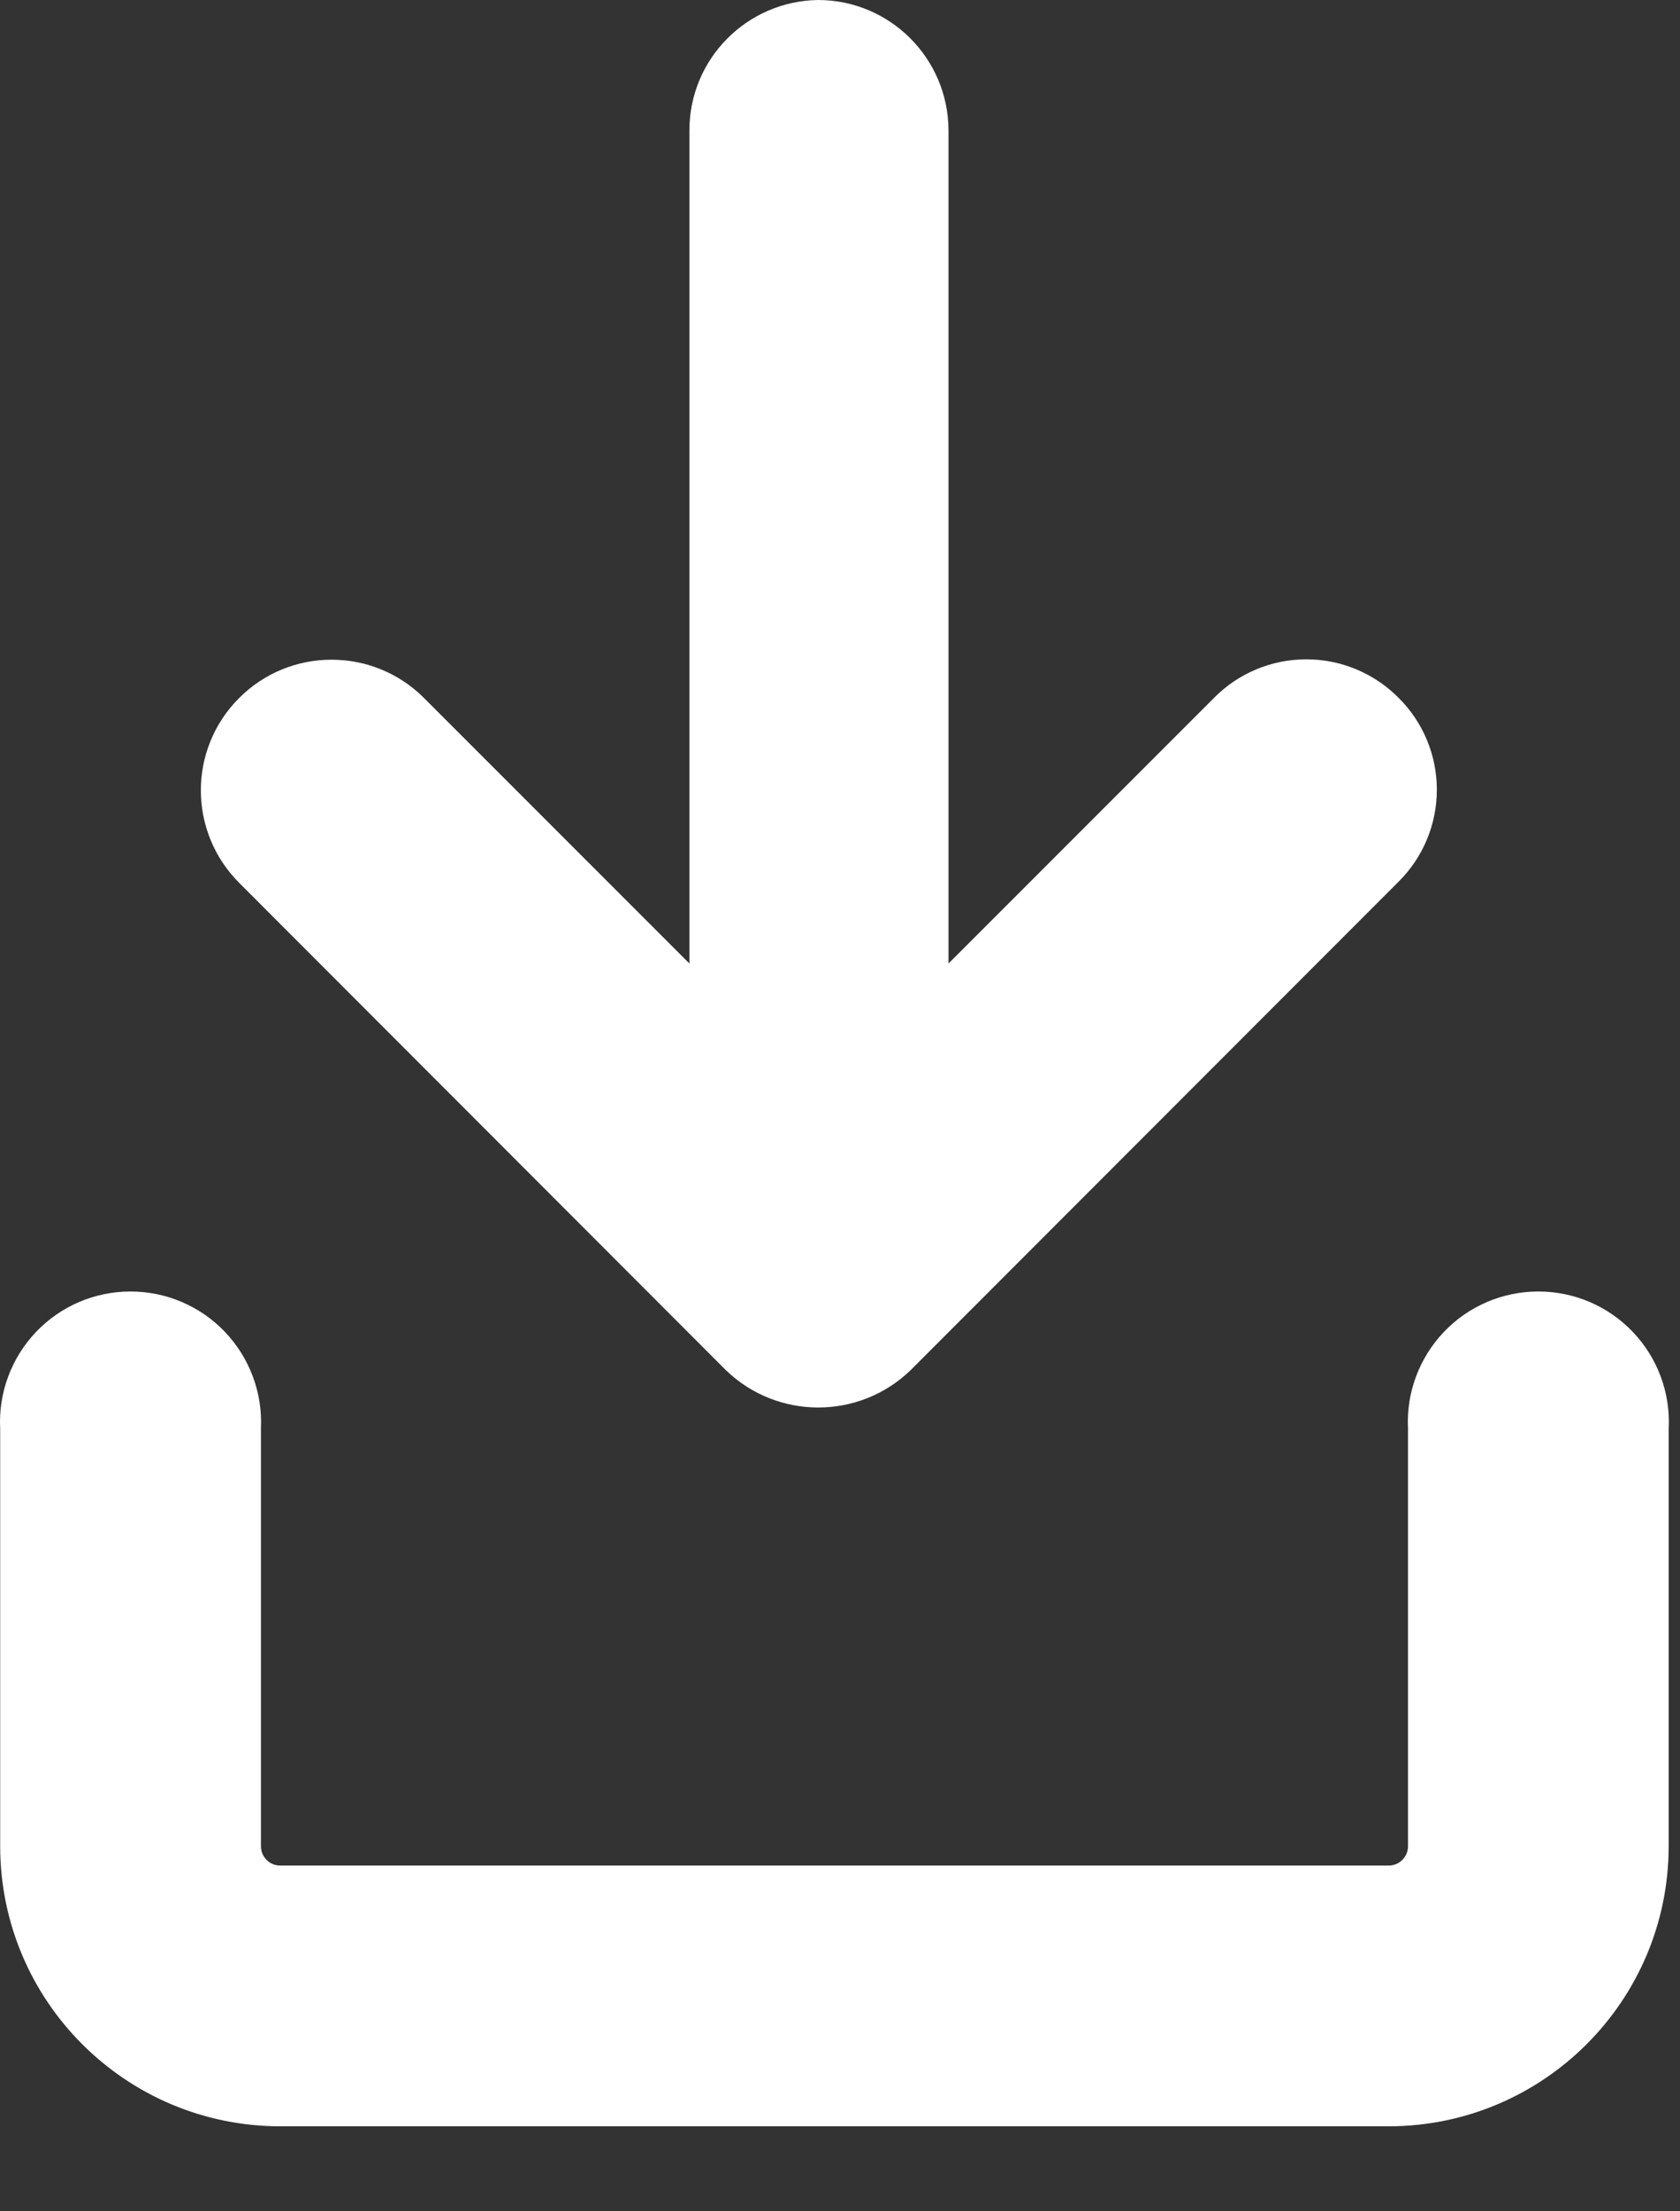 <svg width="19" height="25" viewBox="0 0 19 25" fill="none" xmlns="http://www.w3.org/2000/svg">
<rect x="0" y="0" width="19" height="25" fill="#333333" stroke="none"/>
<g id="Group 101795">
<path id="Vector" d="M15.706 24.039H3.168C1.42 24.037 0.003 22.621 0.002 20.872V16.151C-0.019 15.748 0.128 15.353 0.406 15.06C0.685 14.766 1.071 14.601 1.476 14.601C1.88 14.601 2.267 14.766 2.546 15.06C2.824 15.353 2.971 15.748 2.951 16.151V20.872C2.951 20.993 3.048 21.091 3.168 21.091H15.706C15.826 21.091 15.924 20.993 15.924 20.872V16.151C15.903 15.748 16.05 15.353 16.328 15.06C16.607 14.766 16.994 14.601 17.398 14.601C17.803 14.601 18.189 14.766 18.468 15.06C18.747 15.353 18.893 15.748 18.872 16.151V20.872C18.871 22.621 17.454 24.037 15.706 24.039Z" fill="white"/>
<path id="Vector_2" d="M9.254 0C10.066 0.002 10.724 0.66 10.727 1.472V10.893L13.732 7.888C14.007 7.61 14.382 7.454 14.774 7.454C15.165 7.454 15.54 7.61 15.816 7.888C16.094 8.163 16.25 8.537 16.25 8.928C16.25 9.32 16.094 9.694 15.816 9.969L10.298 15.491C9.716 16.053 8.792 16.053 8.21 15.491L2.708 9.984C2.129 9.408 2.125 8.473 2.702 7.894C3.277 7.315 4.214 7.313 4.792 7.888L7.797 10.893V1.472C7.798 0.666 8.447 0.011 9.254 0Z" fill="white"/>
</g>
</svg>
